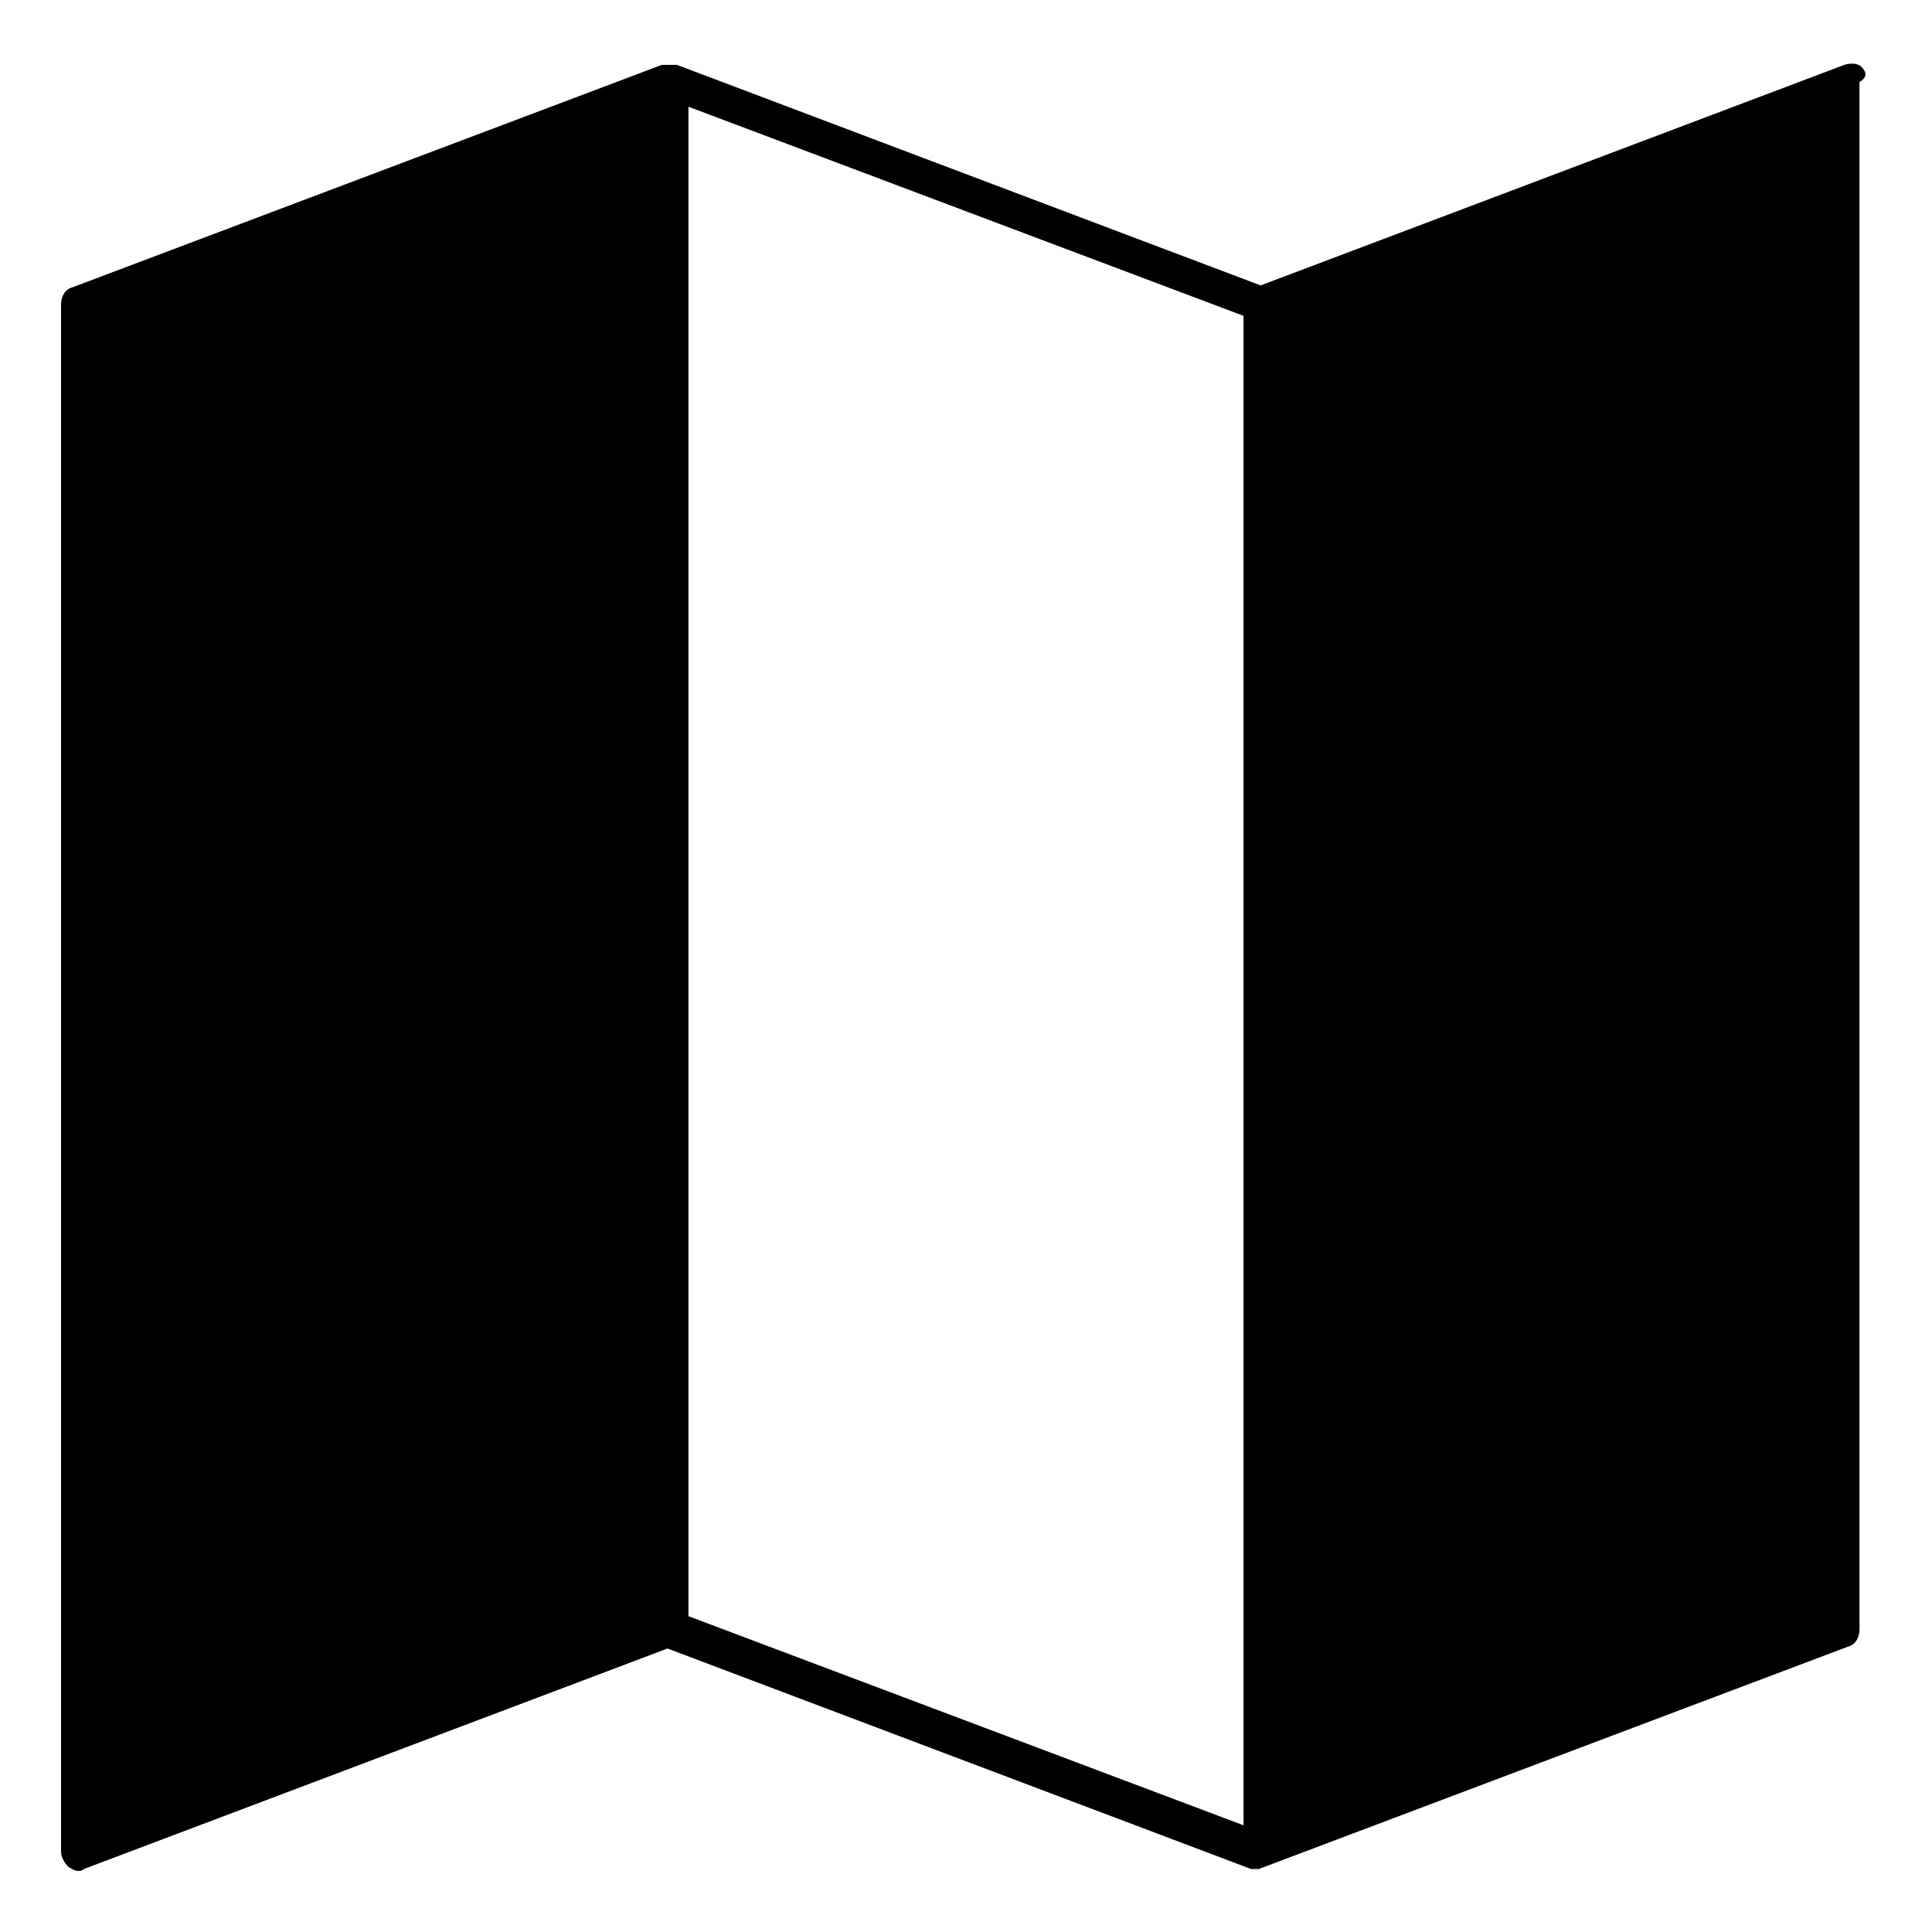 <?xml version="1.0" encoding="UTF-8"?>
<!-- Uploaded to: ICON Repo, www.svgrepo.com, Generator: ICON Repo Mixer Tools -->
<svg fill="#000000" width="800px" height="800px" version="1.1" viewBox="144 144 512 512" xmlns="http://www.w3.org/2000/svg">
 <path d="m637.29 161.7c-1.008-1.008-3.023-1.008-4.535-0.504l-154.67 58.441-154.67-58.441h-0.504-1.008-0.504-0.504-1.008-0.504l-156.18 58.945c-2.016 0.504-3.023 2.519-3.023 4.535v410.1c0 1.512 1.008 3.023 2.016 4.031 1.008 0.504 1.512 1.008 2.519 1.008 0.504 0 1.008 0 1.512-0.504l154.67-58.441 154.67 58.441h1.008 1.008l156.18-58.945c2.016-0.504 3.023-2.519 3.023-4.535v-410.1c2.519-1.512 1.512-3.023 0.504-4.031zm-163.74 466.02-147.11-55.418v-400.02l147.11 55.418z"/>
</svg>
